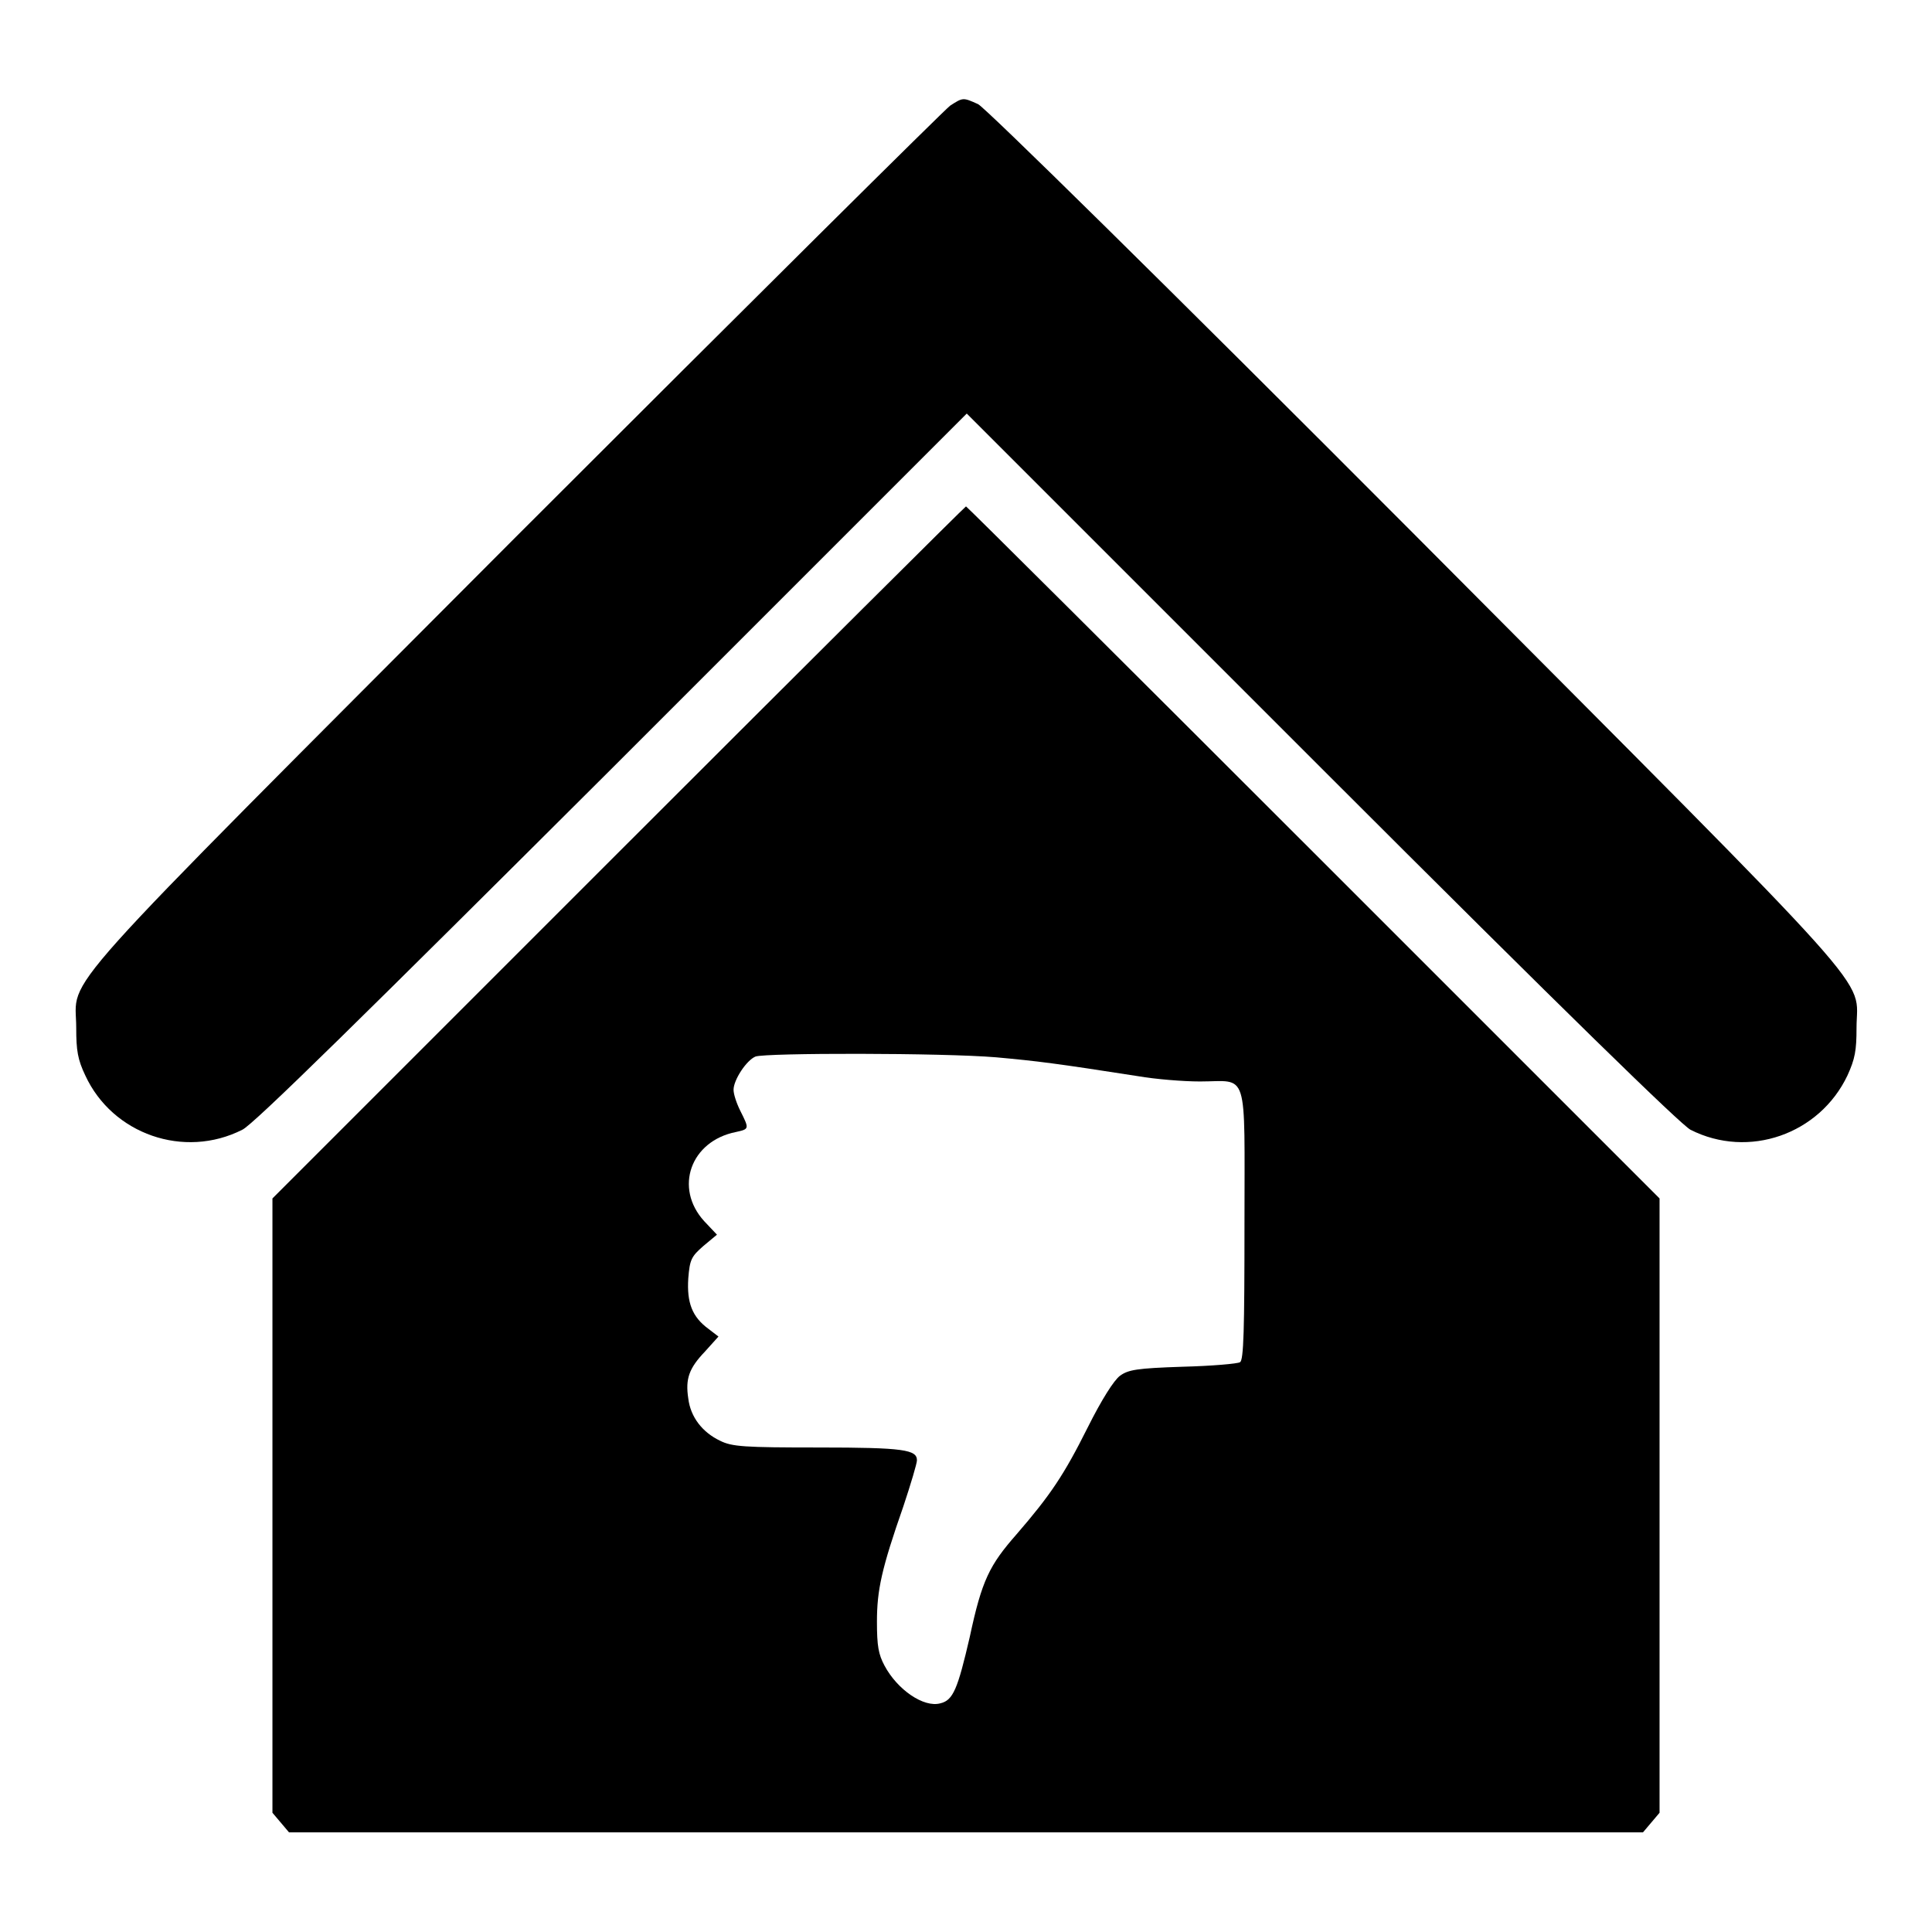 <?xml version="1.0" encoding="utf-8"?>
<!-- Svg Vector Icons : http://www.onlinewebfonts.com/icon -->
<!DOCTYPE svg PUBLIC "-//W3C//DTD SVG 1.1//EN" "http://www.w3.org/Graphics/SVG/1.1/DTD/svg11.dtd">
<svg version="1.1" xmlns="http://www.w3.org/2000/svg" xmlns:xlink="http://www.w3.org/1999/xlink" x="0px" y="0px" viewBox="0 0 256 256" enable-background="new 0 0 256 256" xml:space="preserve">
<g><g><g><path fill="#000000" d="M125.9,14c-0.7,0.5-26.6,26.2-57.5,57.1c-62.9,63.1-58.3,57.9-58.3,65.1c0,3,0.2,4.2,1.2,6.3c3.6,7.8,13.1,11.1,20.8,7.2c1.4-0.6,16.5-15.5,49-47.9l47-47l47,47c32.6,32.6,47.6,47.2,48.9,47.9c7.7,3.9,17.1,0.6,20.8-7.2c1-2.2,1.2-3.3,1.2-6.3c0-7.1,4.6-1.9-58.5-65.3c-33.2-33.3-57-56.7-57.9-57.1C127.6,12.9,127.6,12.9,125.9,14z"/><path fill="#000000" d="M81.9,113l-45.8,45.8v40.7v40.7l1.1,1.3l1.1,1.3H128h89.7l1.1-1.3l1.1-1.3v-40.7v-40.7L174,112.9c-25.2-25.2-45.9-45.8-46-45.8S107.1,87.8,81.9,113z M132,140.1c5.5,0.5,7.9,0.8,18.8,2.5c2.3,0.4,6,0.7,8.2,0.7c6.5,0,5.9-2,5.9,18.9c0,13.9-0.1,18.1-0.6,18.3c-0.3,0.2-3.7,0.5-7.6,0.6c-6.1,0.2-7.2,0.4-8.3,1.2c-0.8,0.6-2.4,3.1-4.3,6.9c-3.1,6.2-4.9,8.9-9.4,14.1c-3.6,4.1-4.6,6.1-6.2,13.6c-1.6,6.9-2.2,8.4-3.9,8.8c-2.2,0.6-5.7-1.8-7.4-5c-0.8-1.5-1-2.6-1-5.8c0-4.2,0.6-7,3.5-15.3c1-3,1.8-5.7,1.8-6.1c0-1.4-1.7-1.7-13-1.7c-9.9,0-11.5-0.1-13.1-0.9c-2.3-1.1-3.9-3.1-4.2-5.6c-0.4-2.6,0.1-4,2.2-6.2l1.8-2l-1.3-1c-2.2-1.6-2.9-3.5-2.7-6.7c0.2-2.5,0.4-2.9,2-4.3l1.8-1.5l-1.7-1.8c-4-4.4-1.8-10.6,4.2-11.8c1.8-0.4,1.8-0.4,0.6-2.8c-0.5-1-0.9-2.2-0.9-2.8c0-1.3,1.7-3.9,2.9-4.4C101.4,139.5,124.9,139.5,132,140.1z"/></g></g></g>
</svg>
